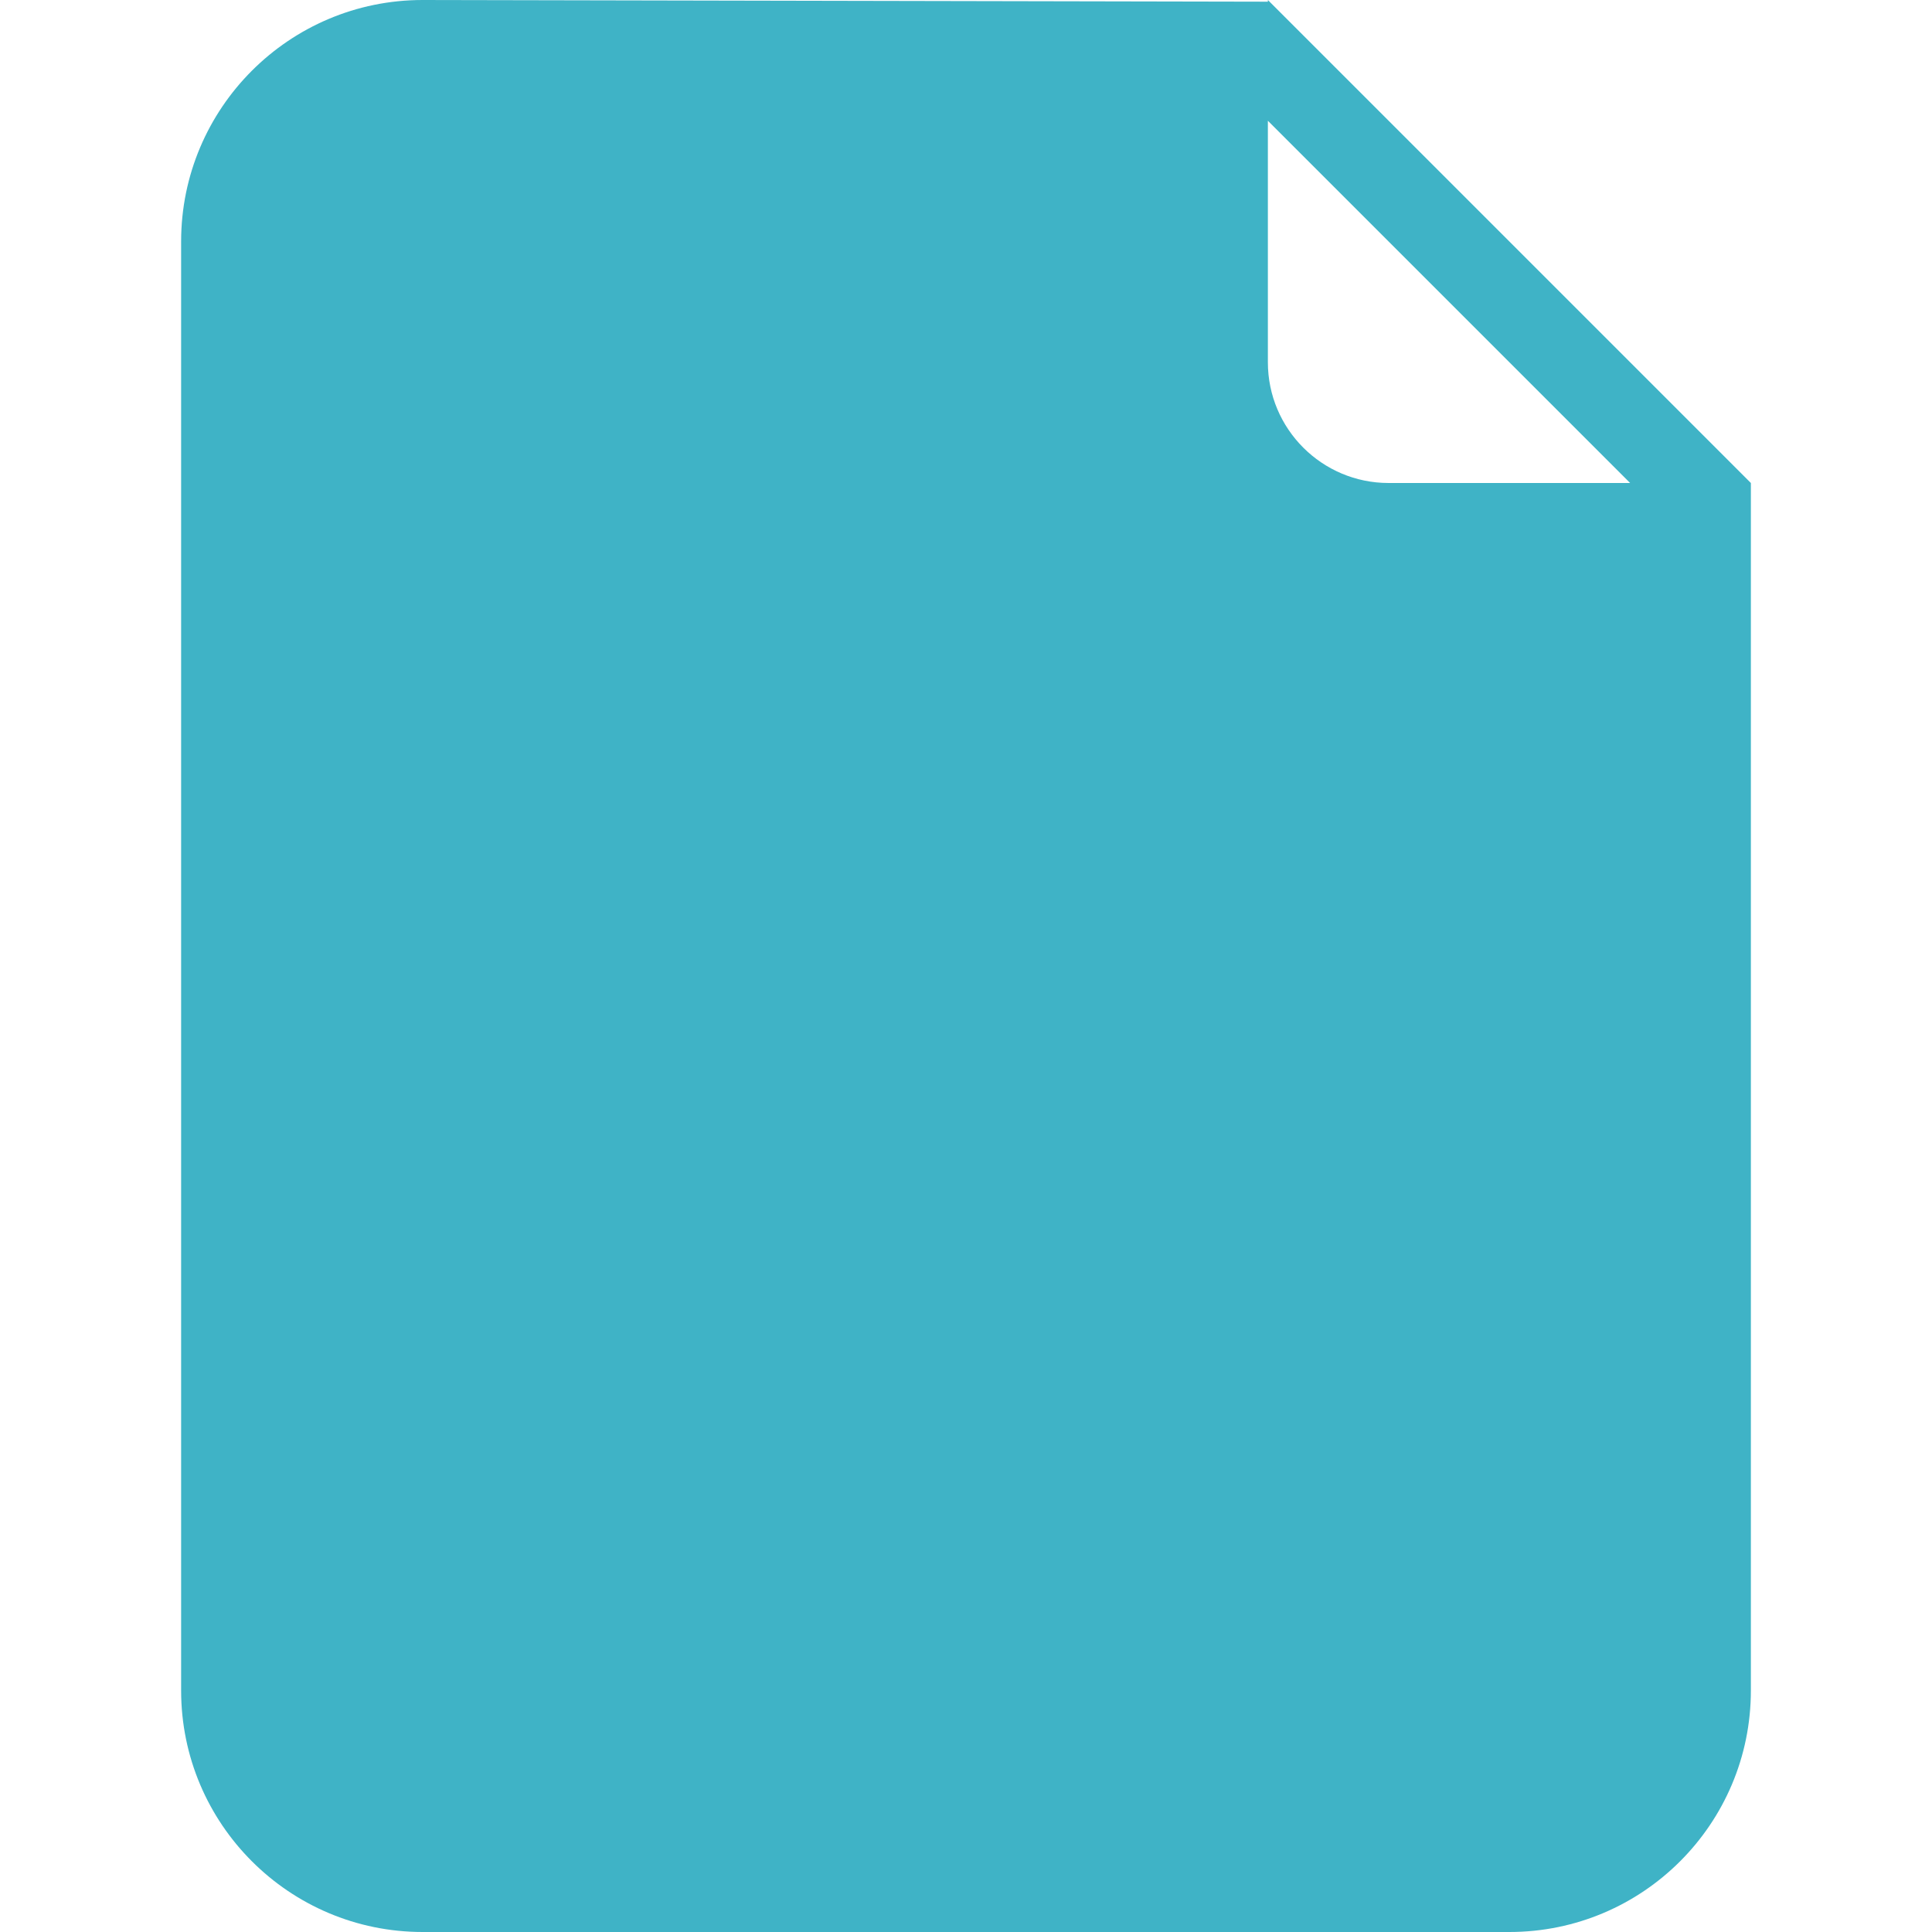<?xml version="1.0" encoding="UTF-8" standalone="no"?>
<!-- Uploaded to: SVG Repo, www.svgrepo.com, Generator: SVG Repo Mixer Tools -->
<svg width="800px" height="800px" viewBox="-3 0 32 32" version="1.1" xmlns="http://www.w3.org/2000/svg" xmlns:xlink="http://www.w3.org/1999/xlink" xmlns:sketch="http://www.bohemiancoding.com/sketch/ns">
    
    <title>file-document</title>
    <desc>Created with Sketch Beta.</desc>
    <defs>

</defs>
    <g id="Page-1" stroke="none" stroke-width="1" fill="none" fill-rule="evenodd" sketch:type="MSPage">
        <g id="Icon-Set-Filled" sketch:type="MSLayerGroup" transform="translate(-156, -101)" fill="#3FB3C6">
            <path d="M176,109 C174.896,109 174,108.104 174,107 L174,103 L180,109 L176,109 L176,109 Z M174,101 L174,101.028 C173.872,101.028 160,101 160,101 C157.791,101 156,102.791 156,105 L156,129 C156,131.209 157.791,133 160,133 L178,133 C180.209,133 182,131.209 182,129 L182,111 L182,109 L174,101 L174,101 Z" id="file-document" sketch:type="MSShapeGroup">

</path>
        </g>
    </g>
</svg>
